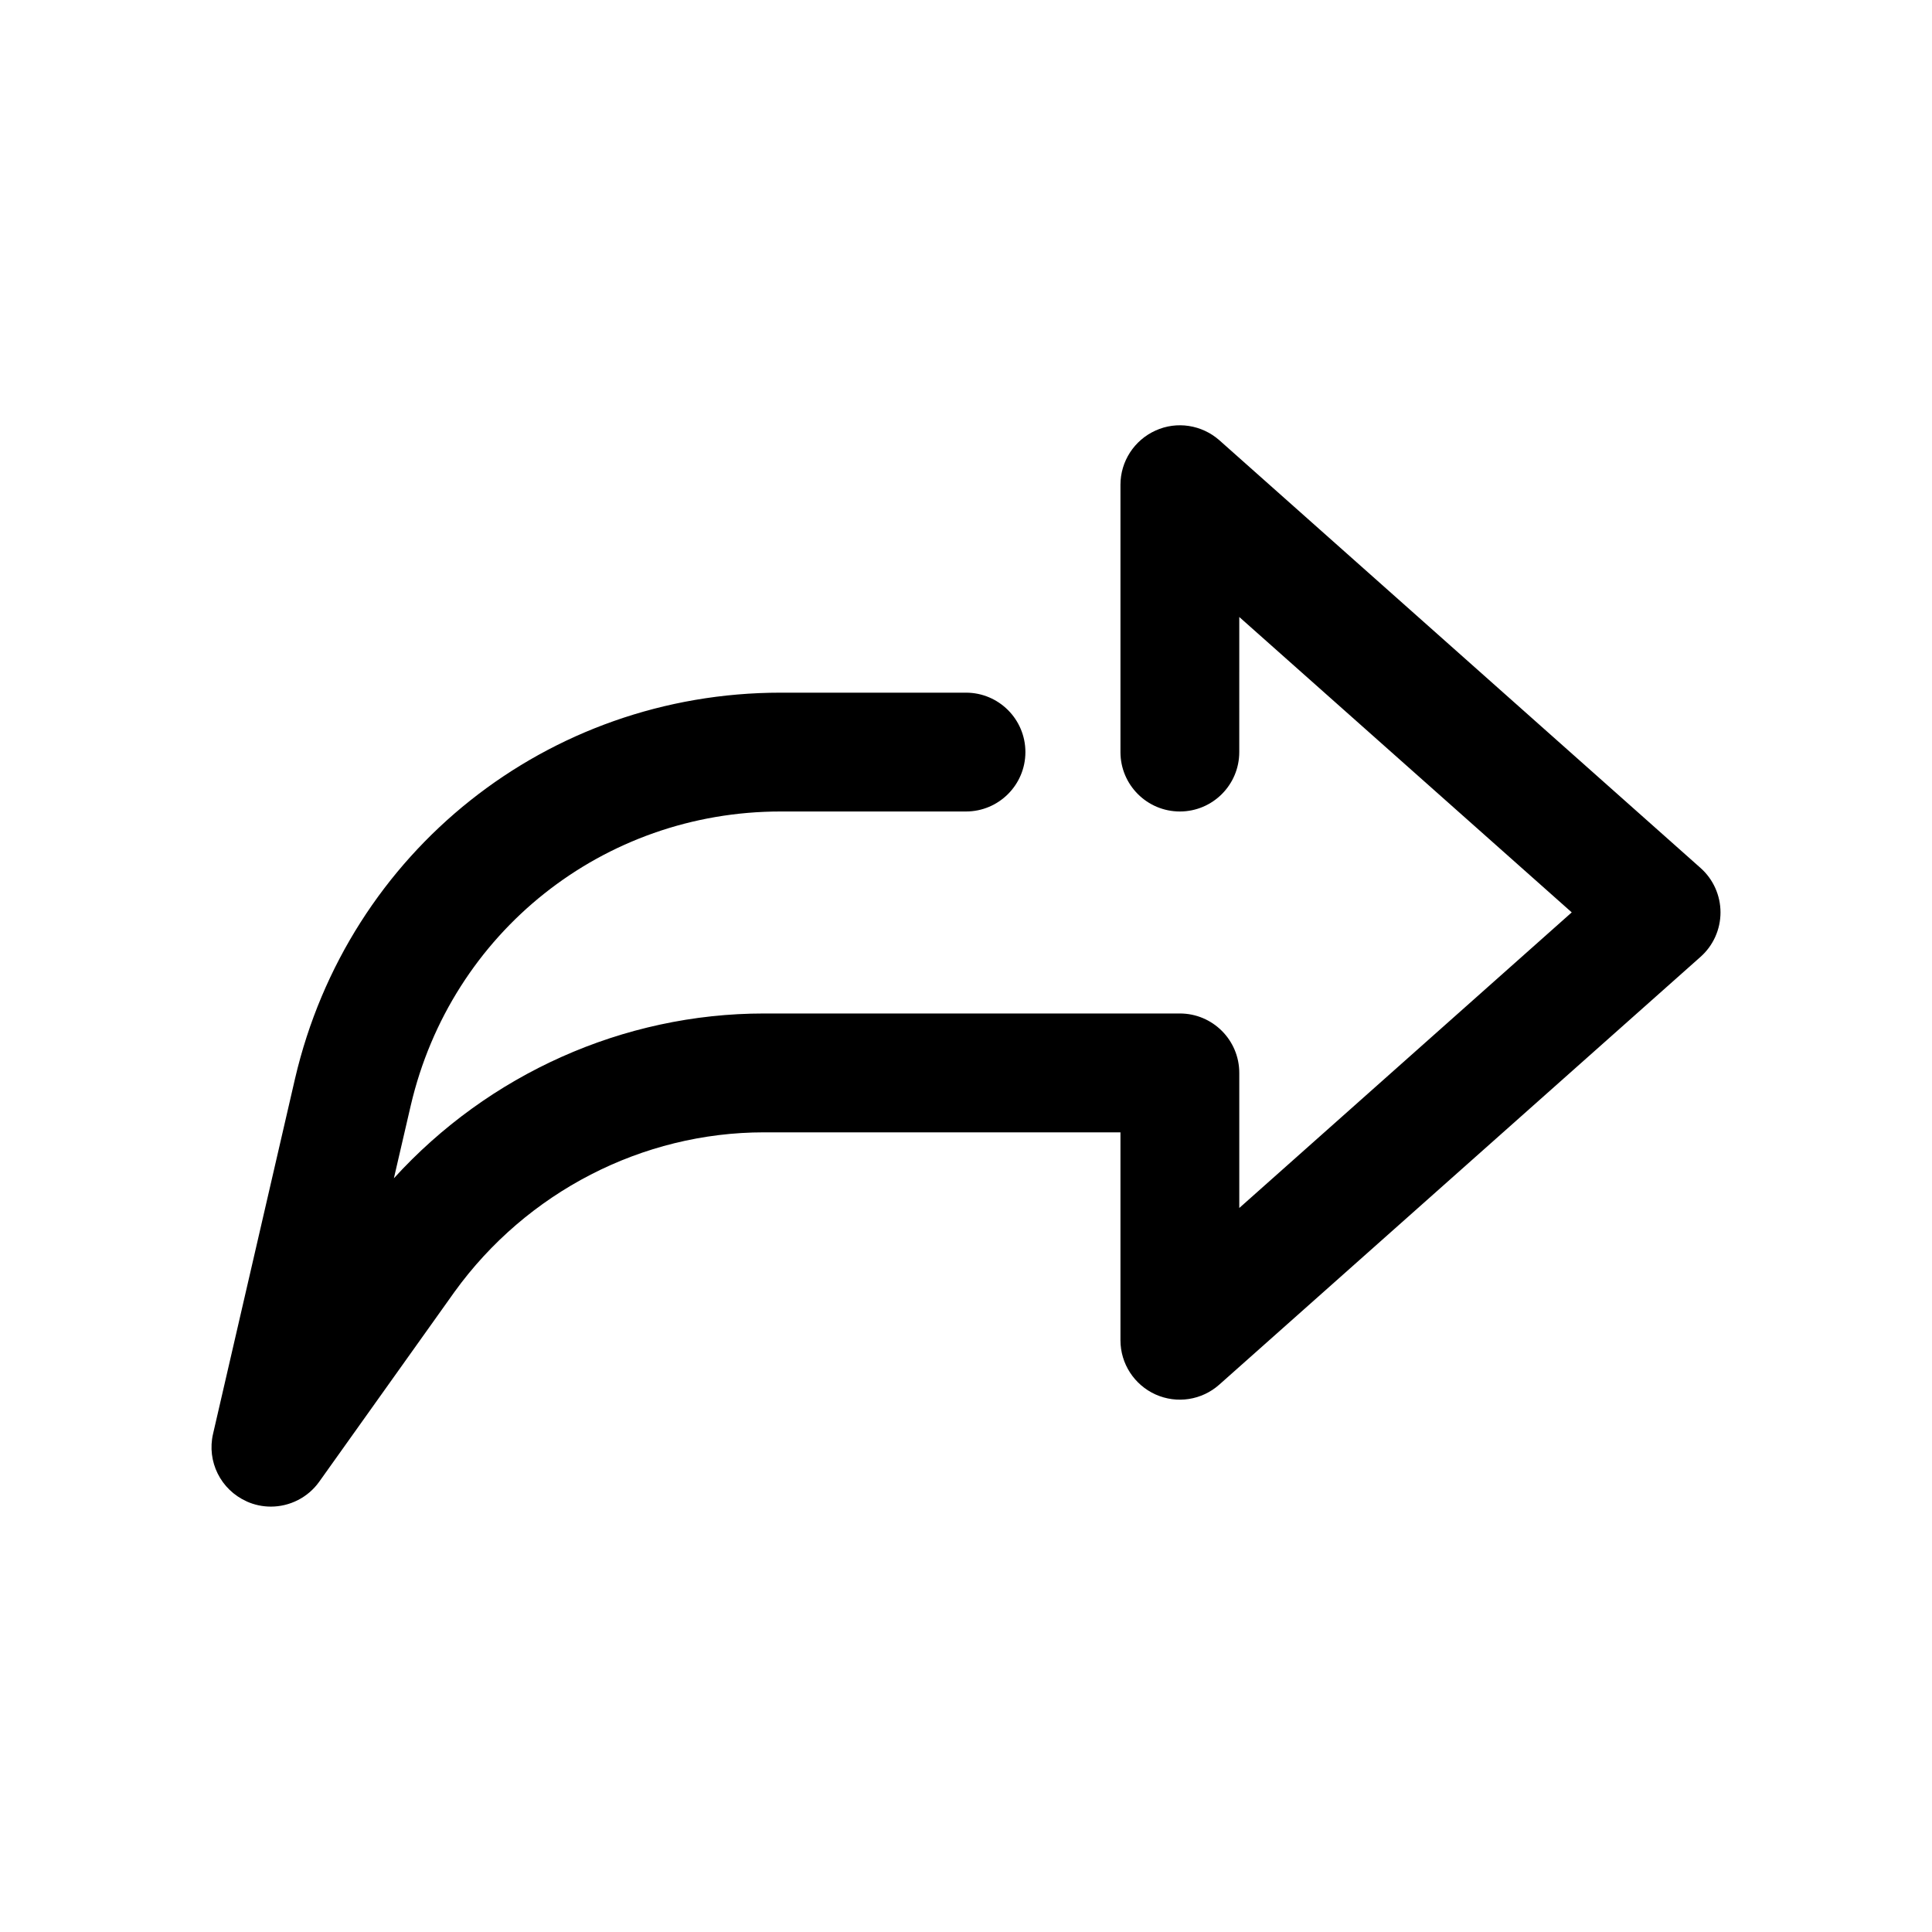<?xml version="1.0" encoding="UTF-8"?>
<!-- The Best Svg Icon site in the world: iconSvg.co, Visit us! https://iconsvg.co -->
<svg fill="#000000" width="800px" height="800px" version="1.1" viewBox="144 144 512 512" xmlns="http://www.w3.org/2000/svg">
 <path d="m209.34 541.88c2.078 0.945 4.281 1.387 6.453 1.387 4.945 0 9.793-2.363 12.816-6.613l35.832-50.285c19.113-26.48 49.785-42.289 82.027-42.289h94.465v55.105c0 6.203 3.652 11.809 9.289 14.359 5.699 2.551 12.281 1.512 16.91-2.613l127.53-113.36c3.371-2.992 5.289-7.273 5.289-11.777 0-4.504-1.922-8.785-5.289-11.777l-127.53-113.36c-4.629-4.066-11.242-5.137-16.91-2.555-5.637 2.551-9.289 8.156-9.289 14.359v70.848c0 8.691 7.055 15.742 15.742 15.742 8.691 0 15.742-7.055 15.742-15.742l0.004-35.801 88.105 78.281-88.105 78.34v-35.805c0-8.691-7.055-15.742-15.742-15.742h-110.21c-37.312 0-72.988 16.09-98.086 43.676l4.473-19.301c10.707-45.883 51.012-77.906 98.023-77.906h49.121c8.691 0 15.742-7.055 15.742-15.742 0-8.691-7.055-15.746-15.742-15.746h-49.121c-61.715 0-114.65 42.035-128.69 102.27l-21.727 94.148c-1.703 7.309 2.012 14.801 8.879 17.887z"/>
</svg>